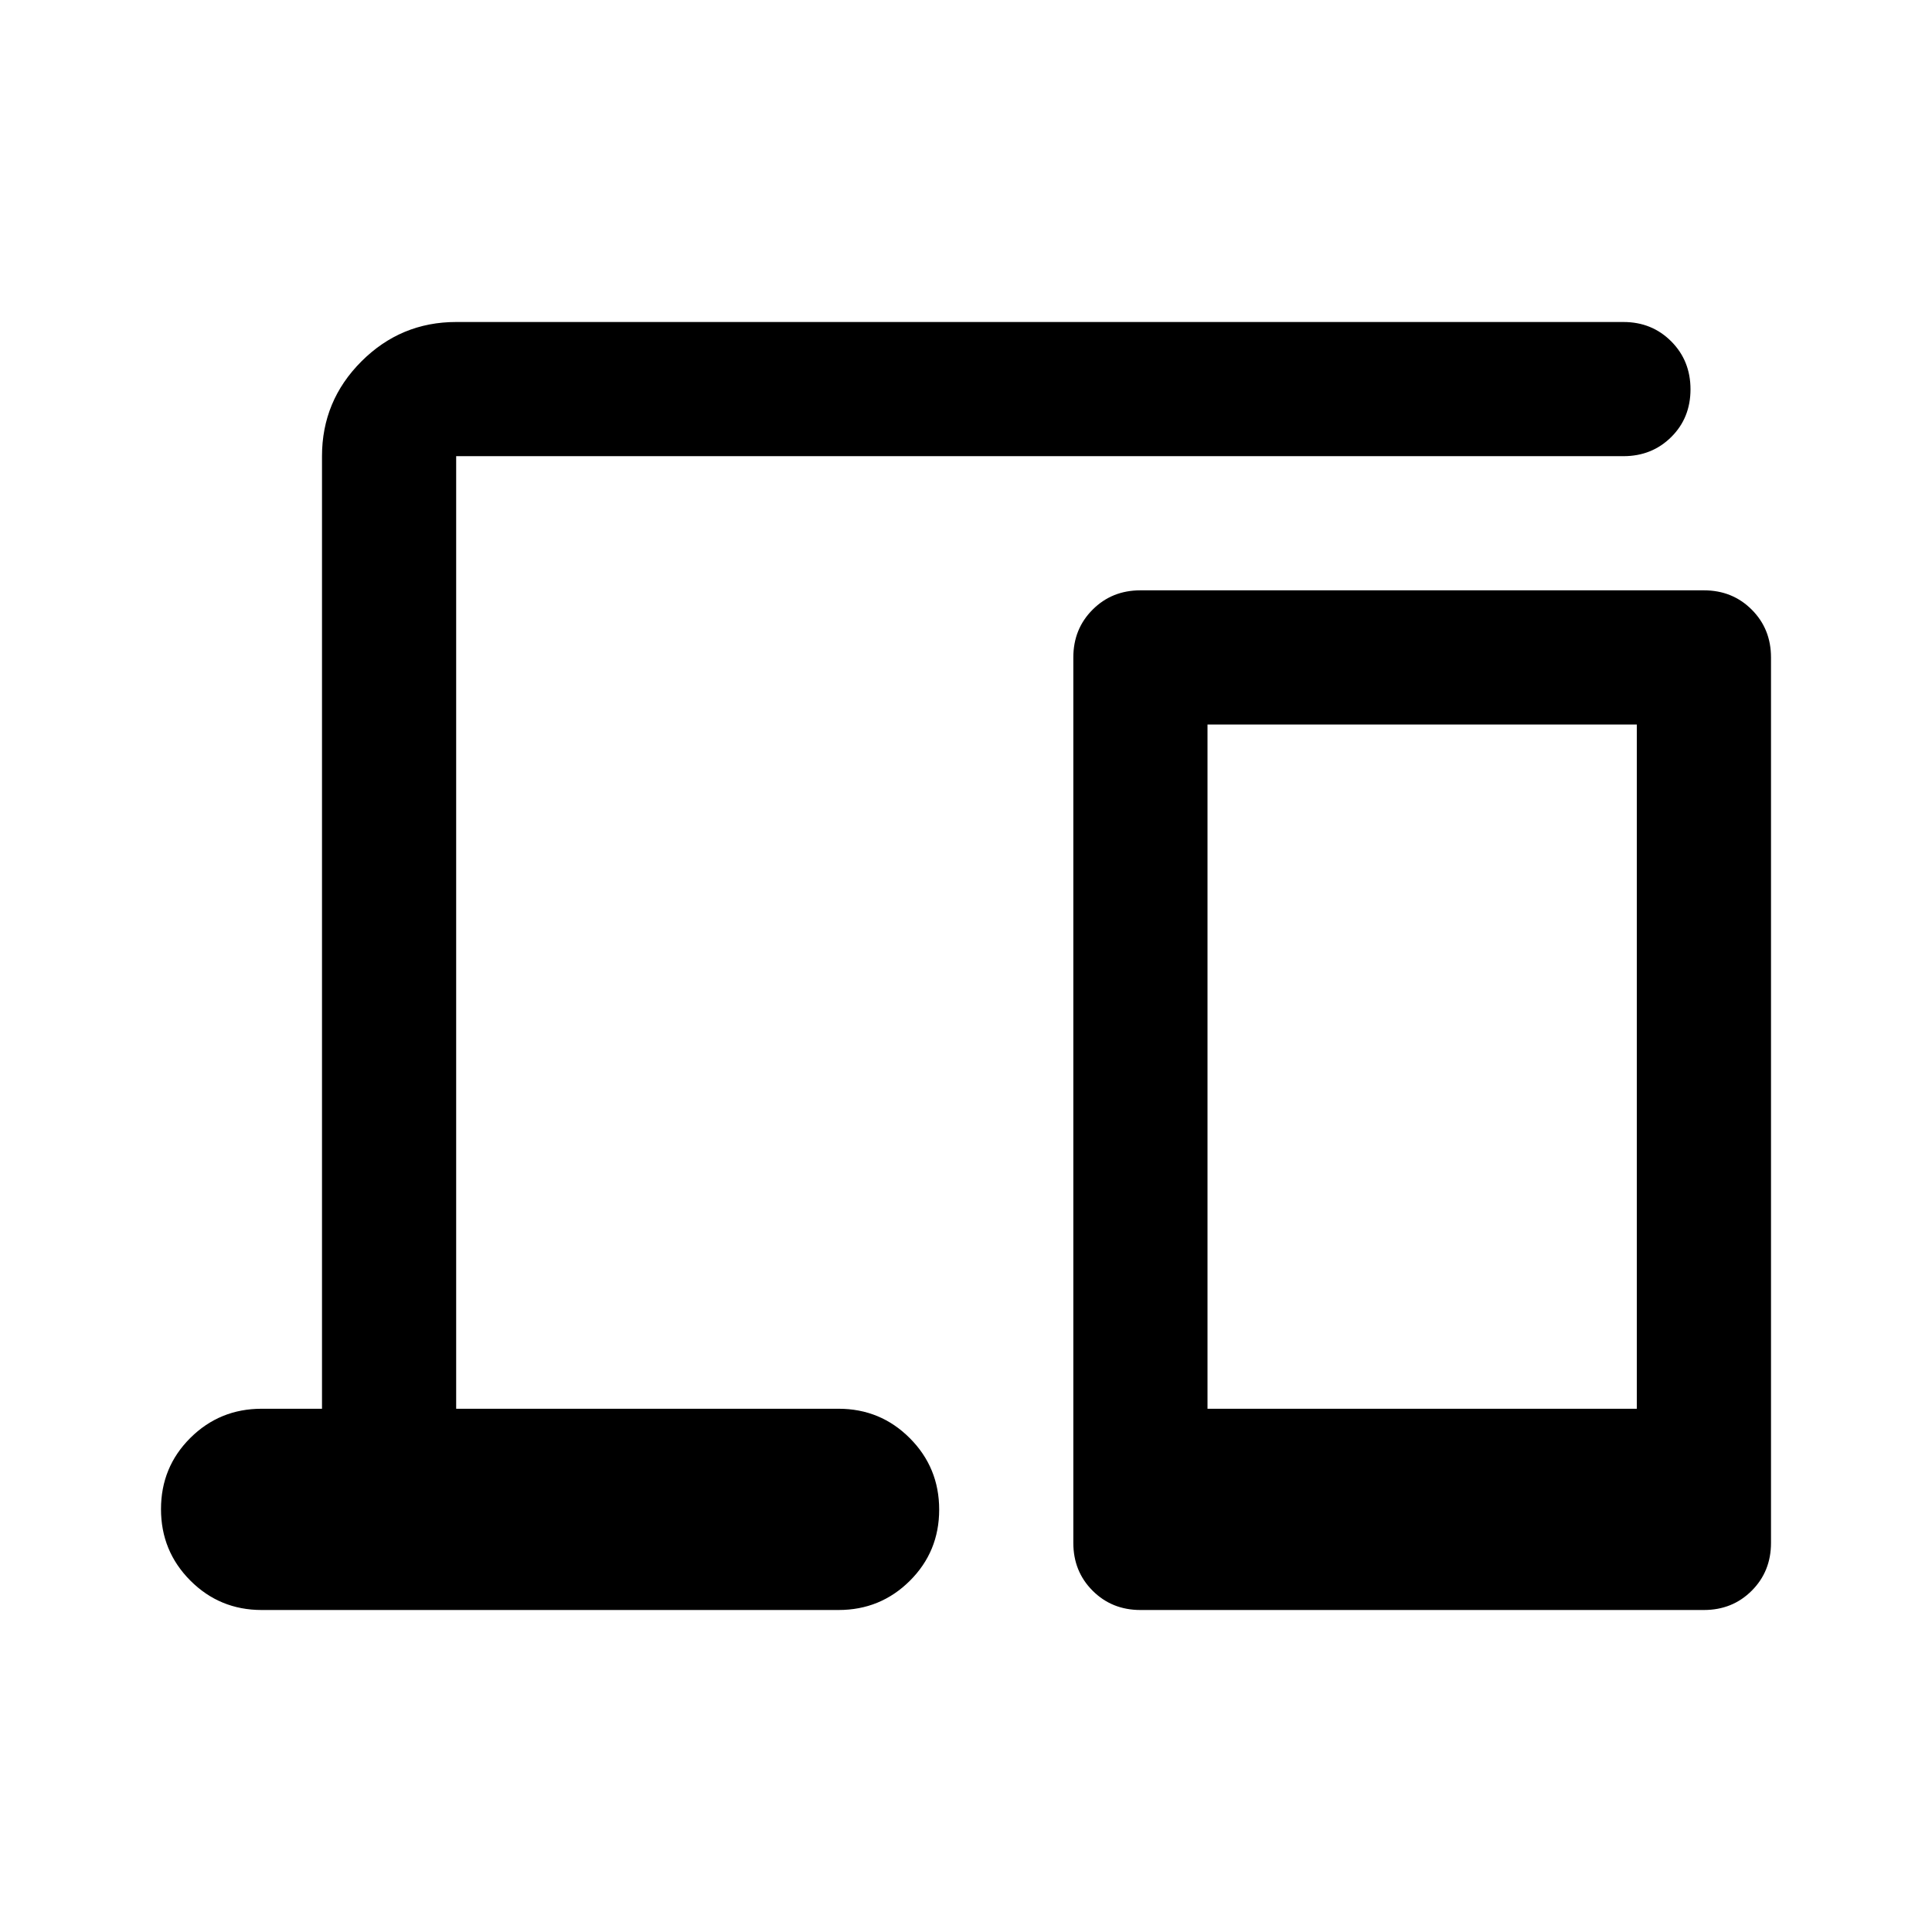 <svg xmlns="http://www.w3.org/2000/svg" height="40px" viewBox="0 -960 960 960" width="40px" fill="595959"><path d="M130-160q-20.83 0-35.42-14.62Q80-189.24 80-210.12 80-231 94.58-245.5 109.17-260 130-260h30v-473.33q0-27.5 19.58-47.09Q199.17-800 226.67-800h580q14.16 0 23.75 9.62 9.58 9.61 9.58 23.83 0 14.22-9.58 23.72-9.59 9.5-23.75 9.5h-580V-260h190q20.83 0 35.41 14.62 14.59 14.62 14.59 35.5 0 20.88-14.59 35.38Q437.5-160 416.67-160H130Zm436.67 0q-14.17 0-23.75-9.58-9.59-9.59-9.59-23.75v-440q0-14.17 9.59-23.75 9.58-9.59 23.75-9.59h280q14.16 0 23.75 9.59 9.58 9.58 9.58 23.75v440q0 14.16-9.58 23.75-9.59 9.58-23.75 9.58h-280ZM600-260h213.33v-340H600v340Zm0 0h213.33H600Z"/></svg>